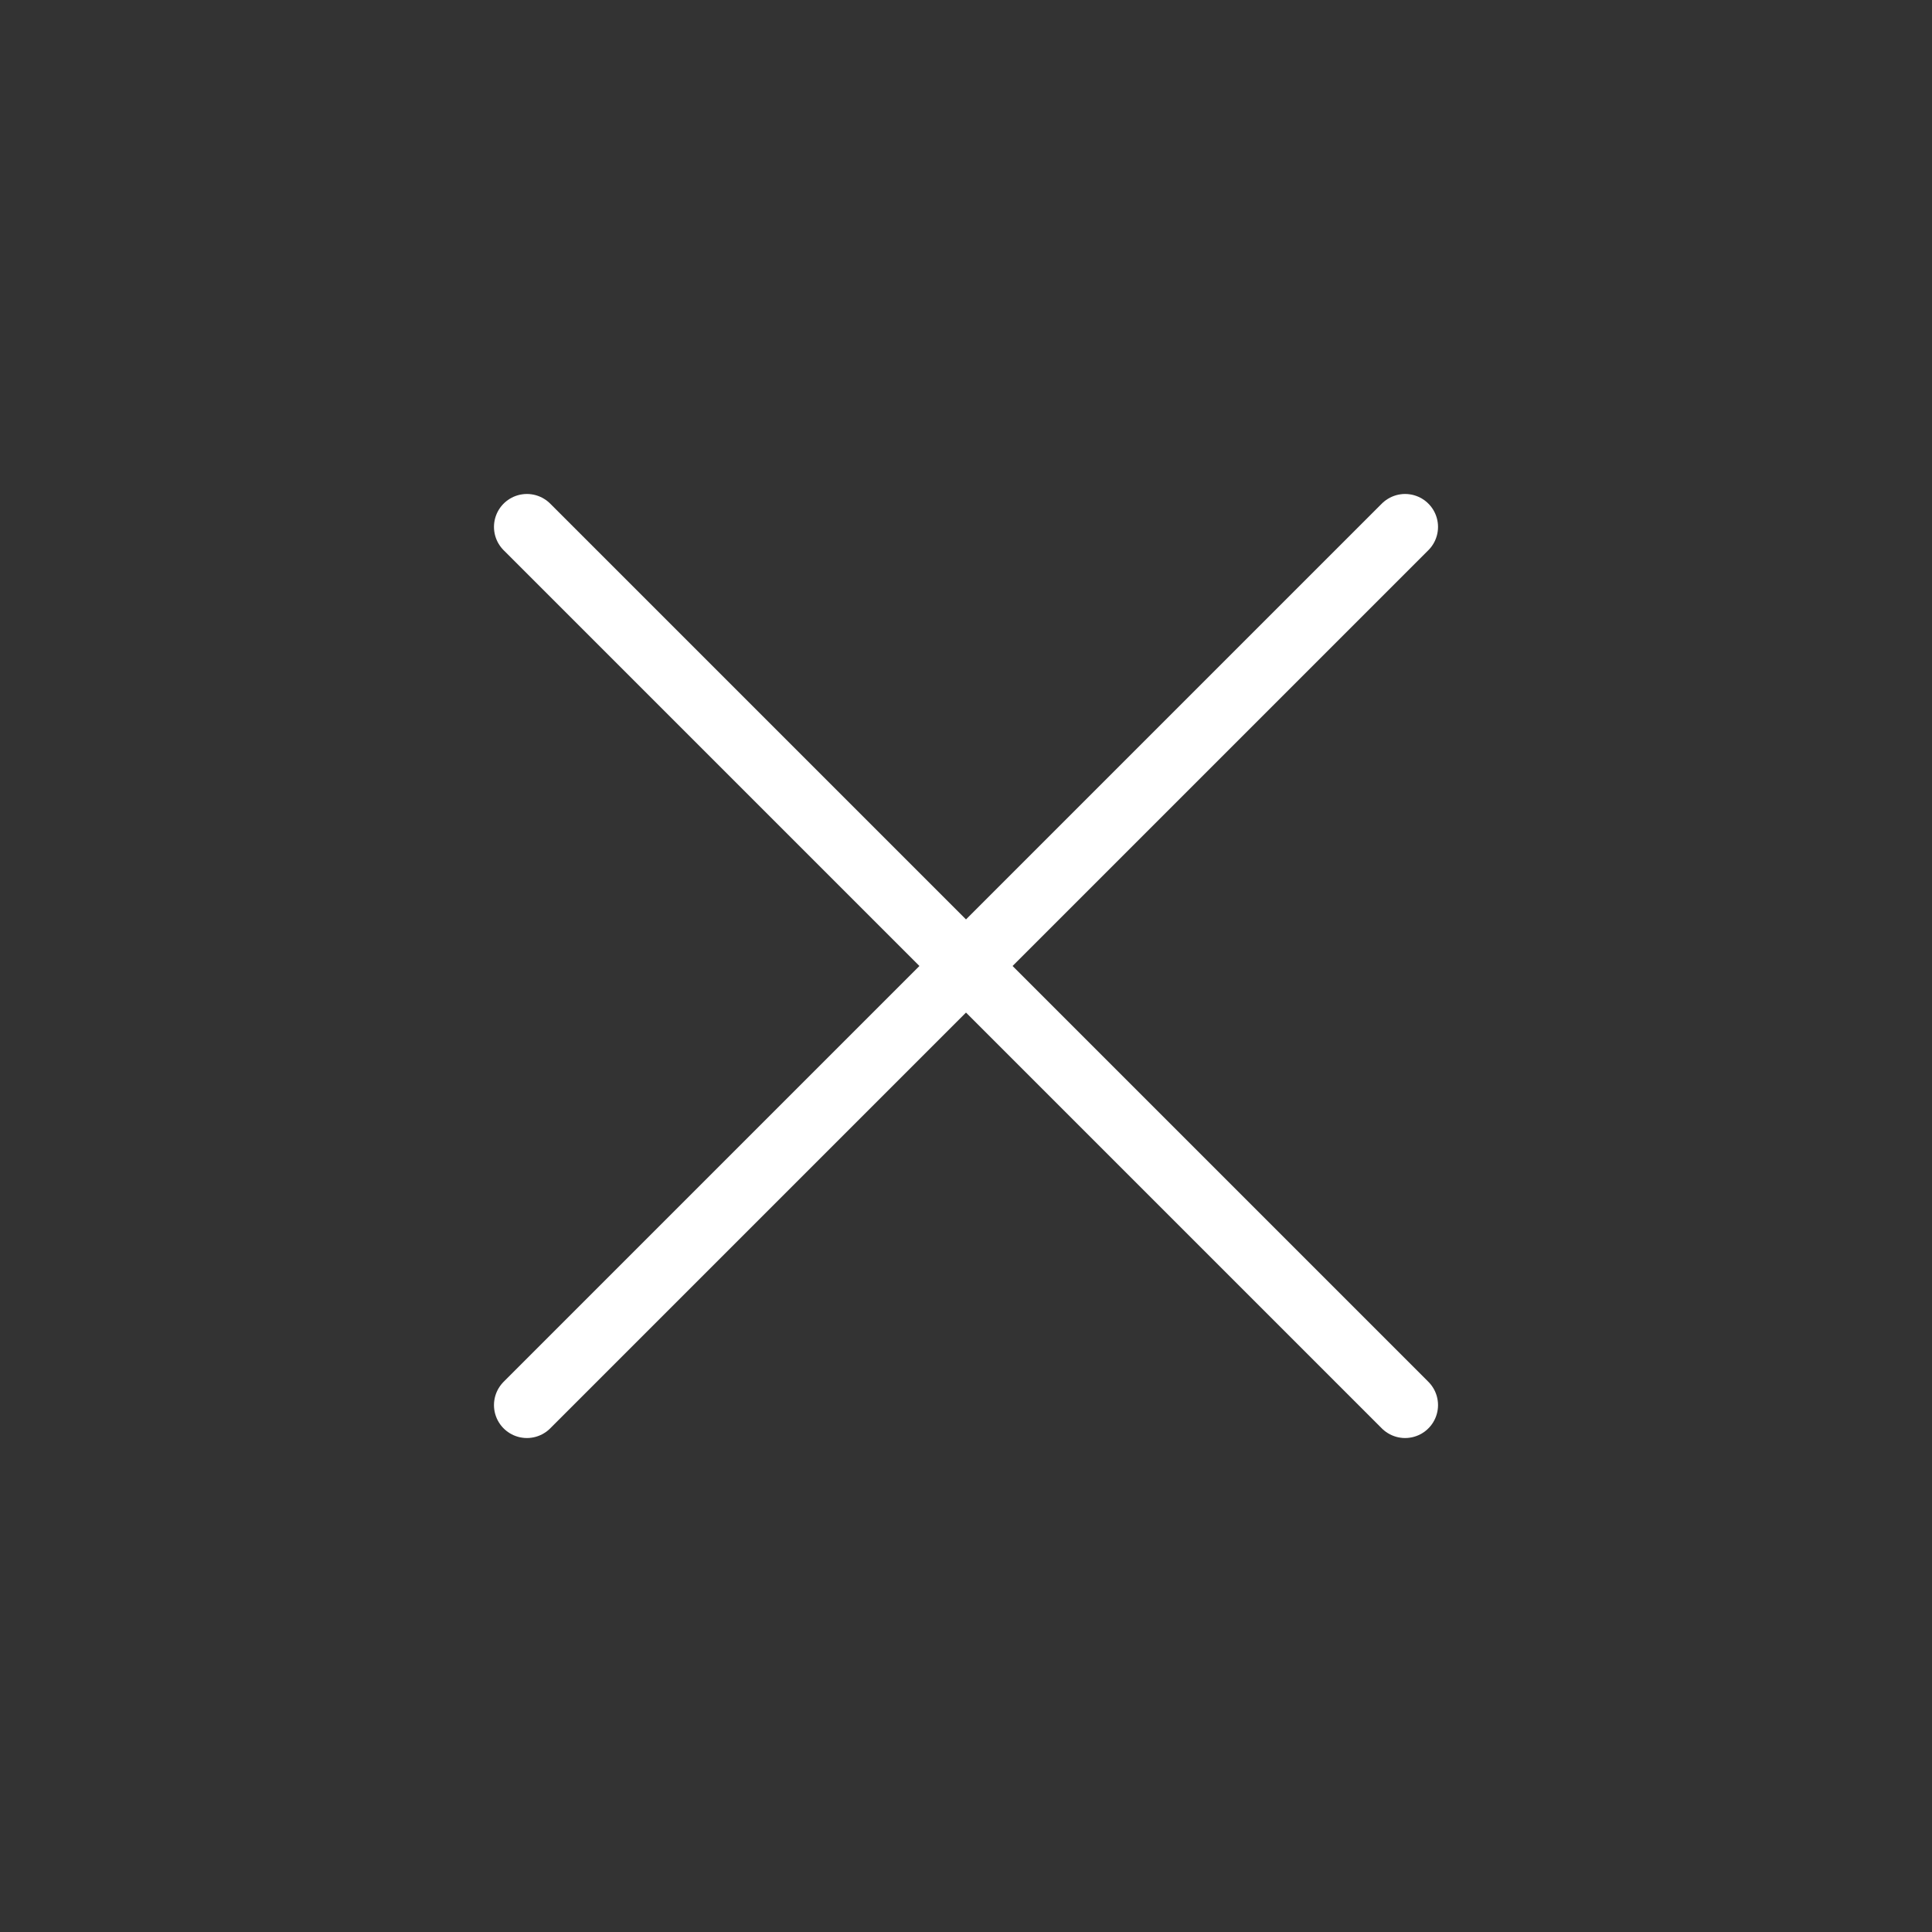 <svg width="44" height="44" viewBox="0 0 44 44" fill="none" xmlns="http://www.w3.org/2000/svg">
<rect x="0" y="0" width="44" height="44" fill="#333333" stroke="none"/>
<path d="M12 12L32 32M32 12L12 32" stroke="white" stroke-width="1.5" stroke-linecap="round"/>
</svg>

